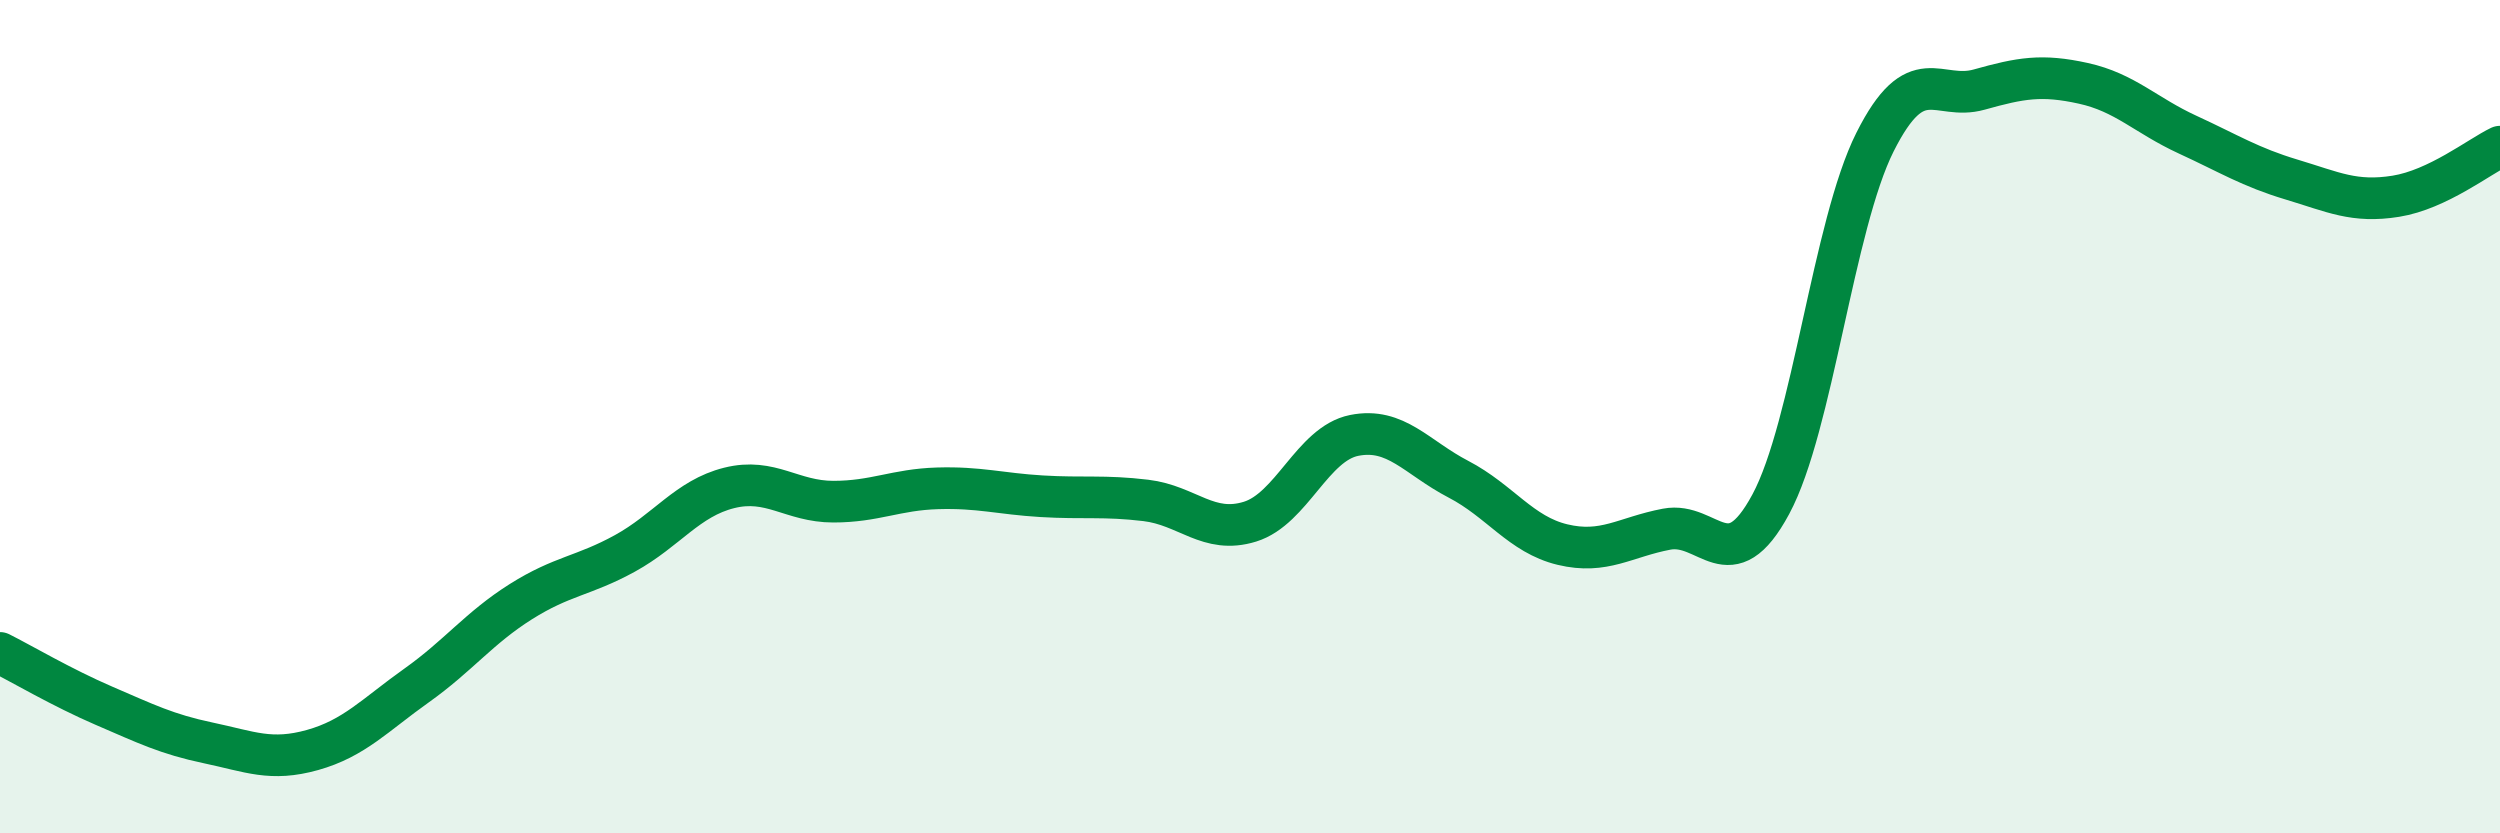 
    <svg width="60" height="20" viewBox="0 0 60 20" xmlns="http://www.w3.org/2000/svg">
      <path
        d="M 0,15.67 C 0.5,15.92 1.5,16.51 2.5,16.94 C 3.5,17.37 4,17.62 5,17.83 C 6,18.04 6.5,18.28 7.5,18 C 8.5,17.72 9,17.16 10,16.45 C 11,15.74 11.5,15.07 12.5,14.44 C 13.5,13.81 14,13.83 15,13.28 C 16,12.73 16.5,11.96 17.5,11.71 C 18.5,11.46 19,12.04 20,12.04 C 21,12.04 21.5,11.75 22.5,11.72 C 23.5,11.69 24,11.85 25,11.91 C 26,11.97 26.5,11.89 27.5,12.01 C 28.5,12.13 29,12.83 30,12.52 C 31,12.21 31.5,10.65 32.5,10.45 C 33.5,10.25 34,10.98 35,11.5 C 36,12.02 36.5,12.83 37.5,13.07 C 38.5,13.31 39,12.89 40,12.7 C 41,12.51 41.5,13.96 42.5,12.1 C 43.5,10.24 44,5.4 45,3.41 C 46,1.42 46.5,2.43 47.5,2.15 C 48.5,1.87 49,1.78 50,2 C 51,2.22 51.5,2.77 52.5,3.23 C 53.5,3.69 54,4.01 55,4.31 C 56,4.61 56.5,4.87 57.5,4.71 C 58.5,4.55 59.5,3.76 60,3.52L60 20L0 20Z"
        fill="#008740"
        opacity="0.1"
        stroke-linecap="round"
        stroke-linejoin="round"
      />
      <path
        d="M 0,15.67 C 0.5,15.92 1.5,16.51 2.5,16.94 C 3.5,17.37 4,17.62 5,17.83 C 6,18.04 6.5,18.28 7.5,18 C 8.5,17.72 9,17.16 10,16.45 C 11,15.74 11.5,15.07 12.5,14.44 C 13.5,13.81 14,13.83 15,13.28 C 16,12.73 16.5,11.96 17.5,11.71 C 18.5,11.46 19,12.04 20,12.04 C 21,12.04 21.5,11.75 22.5,11.72 C 23.5,11.69 24,11.85 25,11.91 C 26,11.97 26.5,11.89 27.5,12.01 C 28.5,12.13 29,12.83 30,12.52 C 31,12.21 31.5,10.65 32.5,10.45 C 33.5,10.25 34,10.98 35,11.5 C 36,12.02 36.5,12.83 37.5,13.07 C 38.5,13.31 39,12.89 40,12.7 C 41,12.51 41.5,13.96 42.5,12.1 C 43.5,10.24 44,5.4 45,3.41 C 46,1.42 46.5,2.43 47.5,2.15 C 48.5,1.87 49,1.78 50,2 C 51,2.22 51.5,2.77 52.5,3.23 C 53.5,3.69 54,4.01 55,4.31 C 56,4.61 56.5,4.87 57.5,4.71 C 58.5,4.55 59.5,3.76 60,3.52"
        stroke="#008740"
        stroke-width="1"
        fill="none"
        stroke-linecap="round"
        stroke-linejoin="round"
      />
    </svg>
  